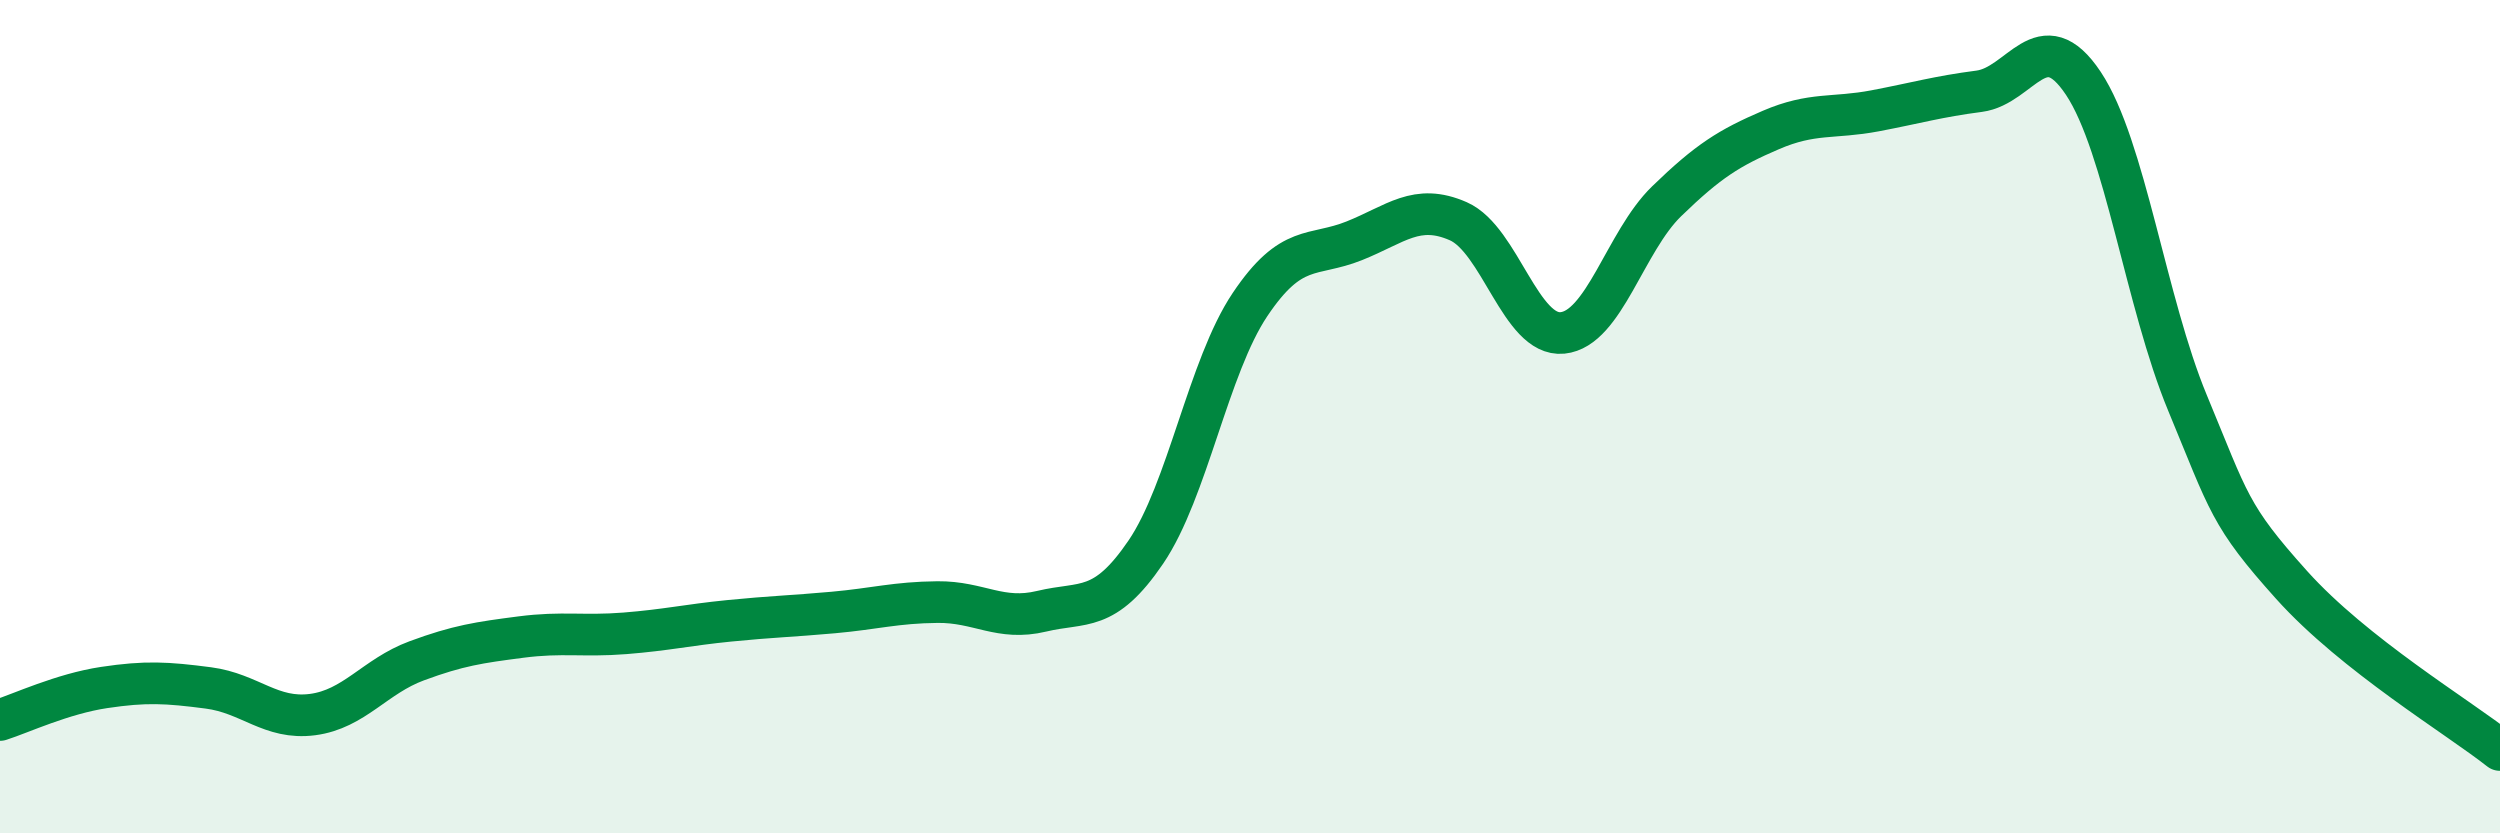 
    <svg width="60" height="20" viewBox="0 0 60 20" xmlns="http://www.w3.org/2000/svg">
      <path
        d="M 0,17.28 C 0.5,17.12 1.5,16.65 2.5,16.5 C 3.5,16.35 4,16.38 5,16.51 C 6,16.64 6.5,17.28 7.5,17.15 C 8.5,17.02 9,16.23 10,15.86 C 11,15.49 11.5,15.42 12.5,15.29 C 13.5,15.16 14,15.28 15,15.2 C 16,15.12 16.5,15 17.5,14.9 C 18.5,14.8 19,14.79 20,14.7 C 21,14.61 21.5,14.46 22.5,14.45 C 23.5,14.44 24,14.91 25,14.67 C 26,14.43 26.5,14.72 27.5,13.25 C 28.5,11.78 29,8.8 30,7.31 C 31,5.82 31.5,6.18 32.5,5.78 C 33.5,5.38 34,4.87 35,5.31 C 36,5.75 36.5,8.09 37.5,7.99 C 38.5,7.89 39,5.8 40,4.83 C 41,3.86 41.5,3.55 42.5,3.12 C 43.5,2.69 44,2.85 45,2.66 C 46,2.47 46.5,2.32 47.5,2.19 C 48.5,2.06 49,0.5 50,2 C 51,3.5 51.5,7.26 52.5,9.67 C 53.5,12.08 53.5,12.37 55,14.04 C 56.5,15.71 59,17.21 60,18L60 20L0 20Z"
        fill="#008740"
        opacity="0.1"
        stroke-linecap="round"
        stroke-linejoin="round"
      />
      <path
        d="M 0,17.28 C 0.5,17.12 1.5,16.65 2.5,16.5 C 3.5,16.35 4,16.38 5,16.51 C 6,16.64 6.5,17.28 7.5,17.15 C 8.5,17.02 9,16.23 10,15.86 C 11,15.49 11.5,15.42 12.5,15.29 C 13.5,15.16 14,15.28 15,15.2 C 16,15.12 16.5,15 17.5,14.9 C 18.5,14.8 19,14.79 20,14.7 C 21,14.61 21.5,14.46 22.5,14.45 C 23.5,14.44 24,14.91 25,14.67 C 26,14.43 26.5,14.72 27.5,13.25 C 28.5,11.78 29,8.8 30,7.31 C 31,5.82 31.5,6.18 32.5,5.78 C 33.5,5.38 34,4.87 35,5.31 C 36,5.75 36.5,8.09 37.5,7.99 C 38.5,7.89 39,5.8 40,4.83 C 41,3.86 41.5,3.55 42.5,3.12 C 43.5,2.69 44,2.85 45,2.66 C 46,2.47 46.5,2.32 47.5,2.19 C 48.5,2.06 49,0.5 50,2 C 51,3.5 51.5,7.26 52.5,9.67 C 53.5,12.08 53.5,12.37 55,14.04 C 56.5,15.71 59,17.21 60,18"
        stroke="#008740"
        stroke-width="1"
        fill="none"
        stroke-linecap="round"
        stroke-linejoin="round"
      />
    </svg>
  